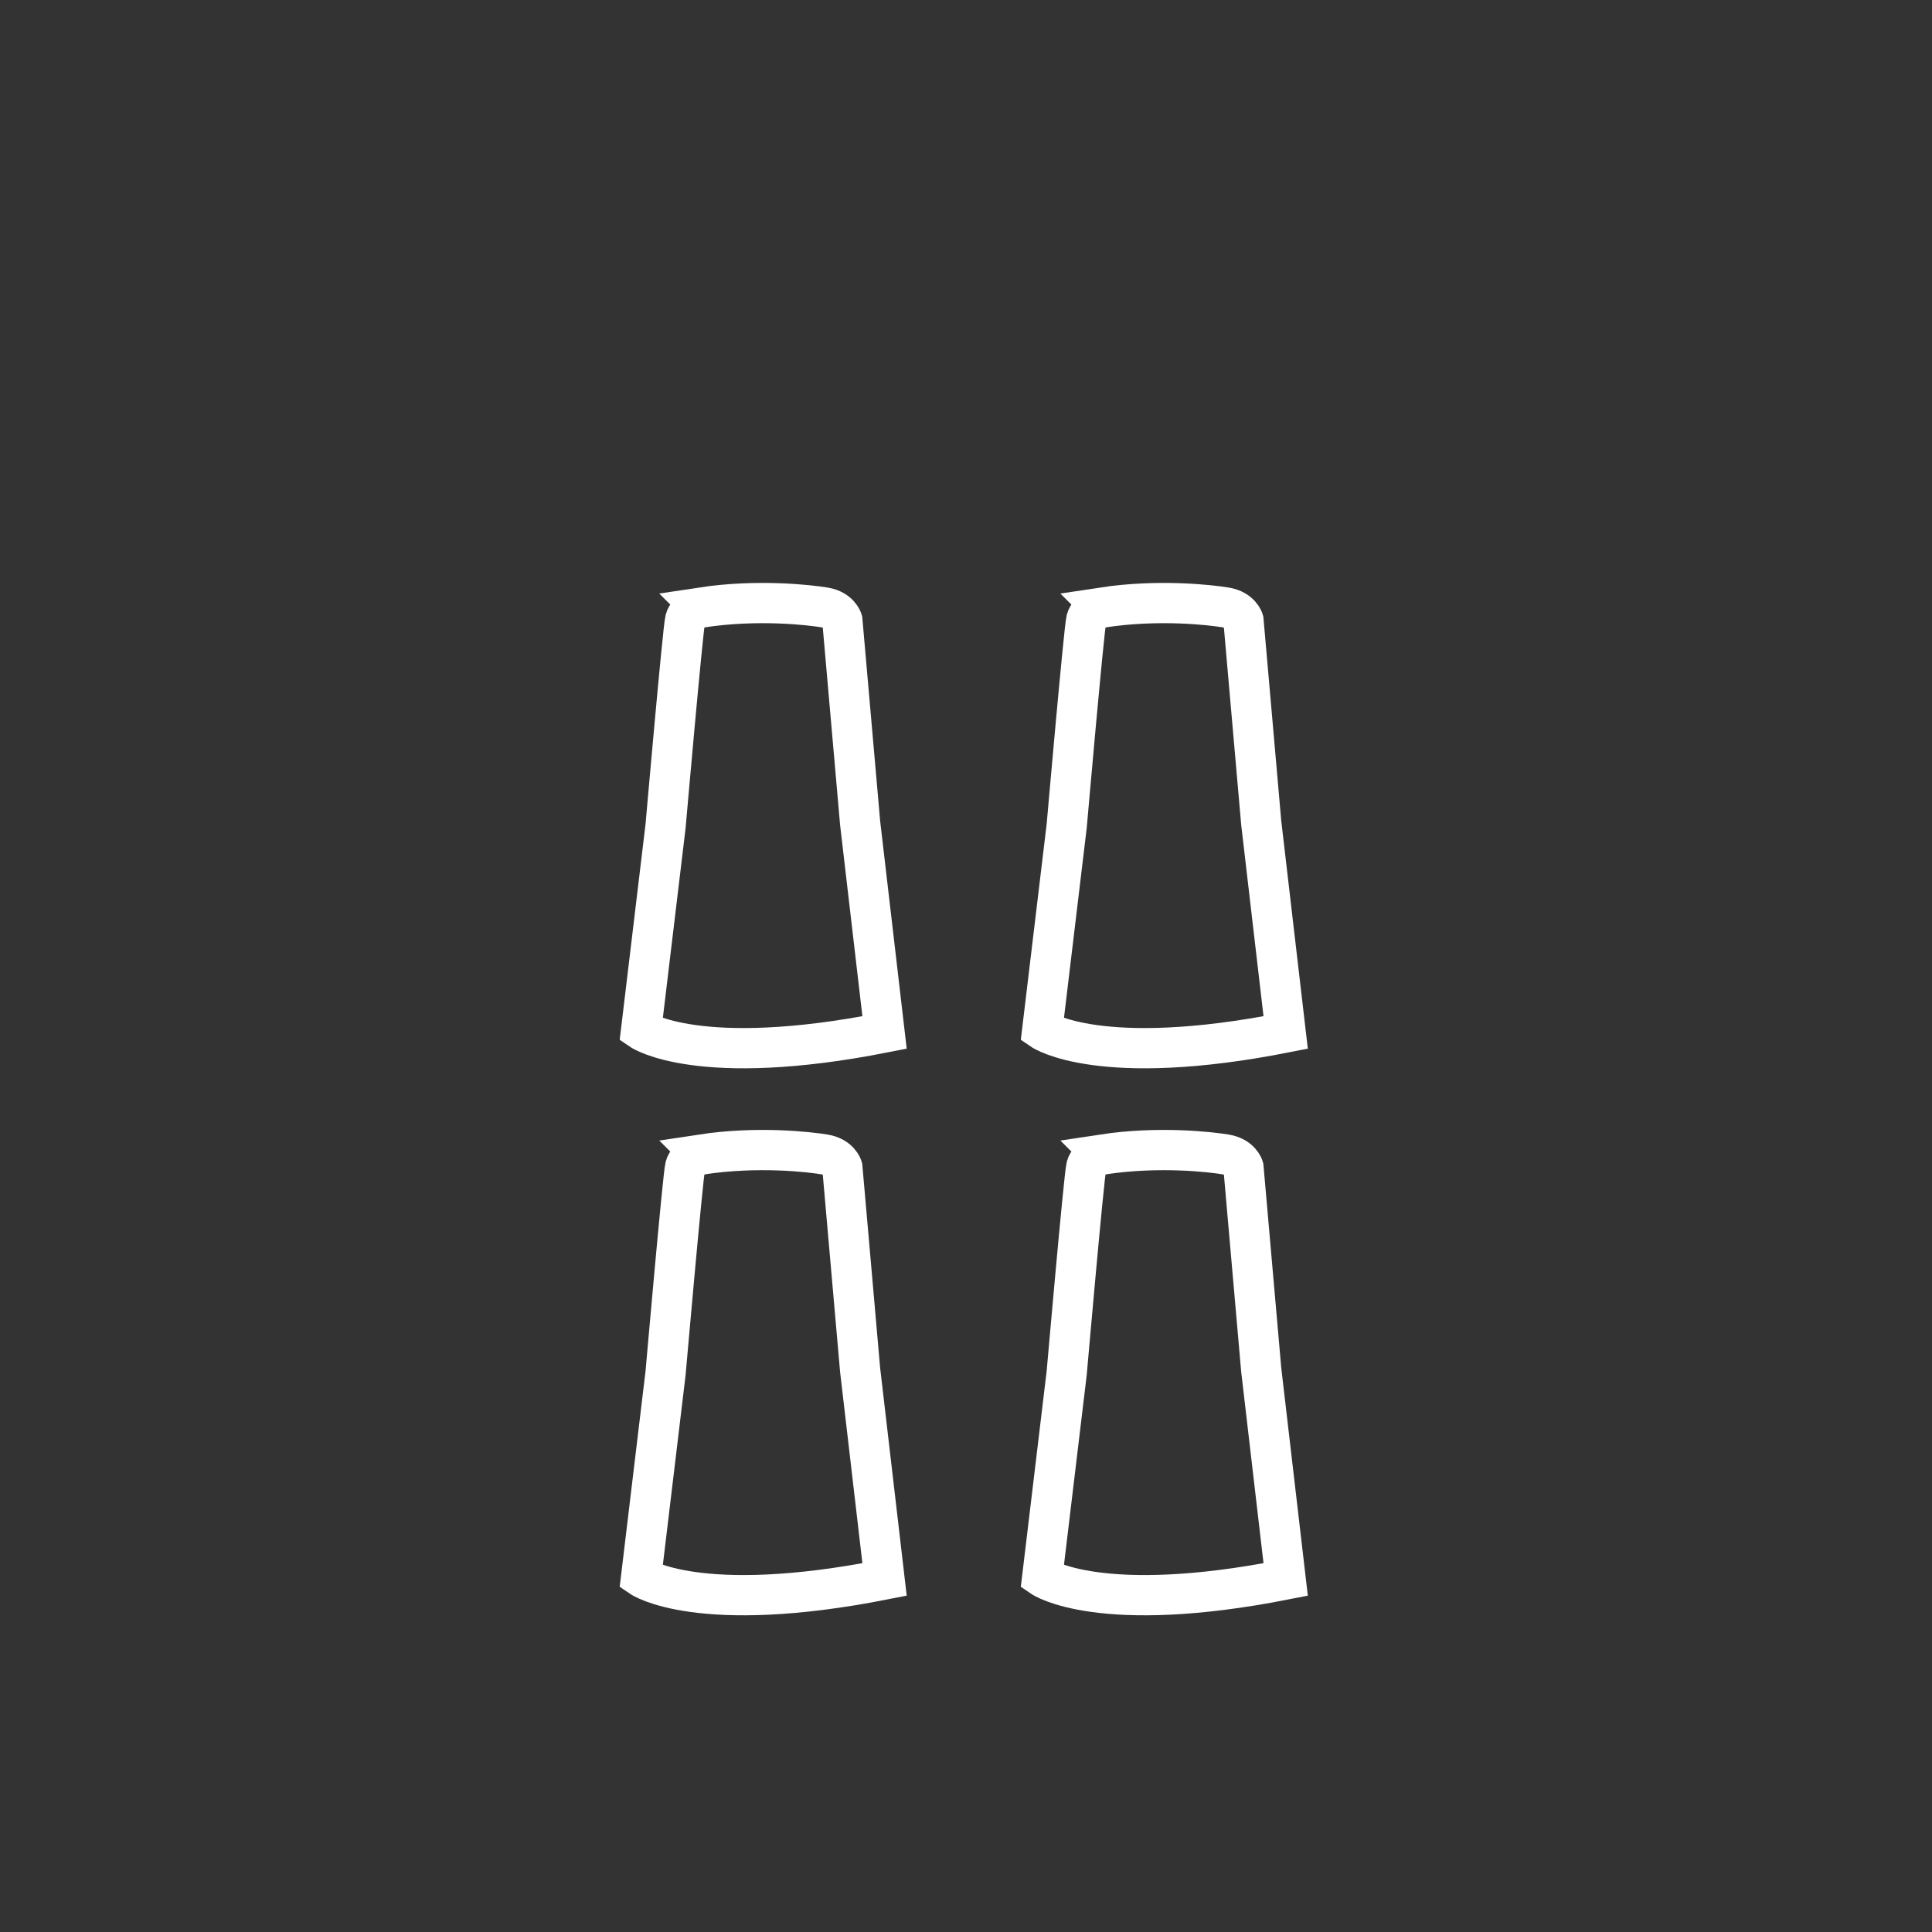 <svg viewBox="0 0 432 432" xmlns="http://www.w3.org/2000/svg">
  <rect x="0" y="0" width="432" height="432" fill="#333333" stroke="none"/>
  <defs>
    <style>
      .cls-1 {
        fill: none;
        stroke: #fff;
        stroke-miterlimit: 10;
        stroke-width: 9px;
      }
    </style>
  </defs>
  <g data-name="Layer 5" id="Layer_5">
    <path d="M156.9,135.84s-3.15.55-3.69,2.73-4.38,46.08-4.38,46.08l-5.47,45.67s12.85,8.75,54.43.55l-5.47-46.91-3.97-45.26s-.68-2.32-3.97-2.87-14.91-1.91-27.49,0Z" class="cls-1"></path>
  </g>
  <g data-name="Layer 5 copy" id="Layer_5_copy">
    <path d="M246.59,135.84s-3.15.55-3.69,2.73-4.38,46.08-4.38,46.08l-5.47,45.67s12.85,8.75,54.43.55l-5.47-46.91-3.97-45.26s-.68-2.32-3.97-2.87-14.91-1.91-27.49,0Z" class="cls-1"></path>
  </g>
  <g data-name="Layer 5 copy 3" id="Layer_5_copy_3">
    <path d="M156.9,258.15s-3.15.55-3.69,2.73-4.38,46.08-4.38,46.08l-5.47,45.67s12.85,8.75,54.43.55l-5.47-46.91-3.97-45.26s-.68-2.32-3.97-2.87-14.91-1.91-27.49,0Z" class="cls-1"></path>
  </g>
  <g data-name="Layer 5 copy 2" id="Layer_5_copy_2">
    <path d="M246.59,258.15s-3.15.55-3.69,2.73-4.38,46.08-4.38,46.08l-5.47,45.67s12.85,8.75,54.43.55l-5.47-46.91-3.97-45.26s-.68-2.32-3.97-2.87-14.91-1.91-27.49,0Z" class="cls-1"></path>
  </g>
</svg>